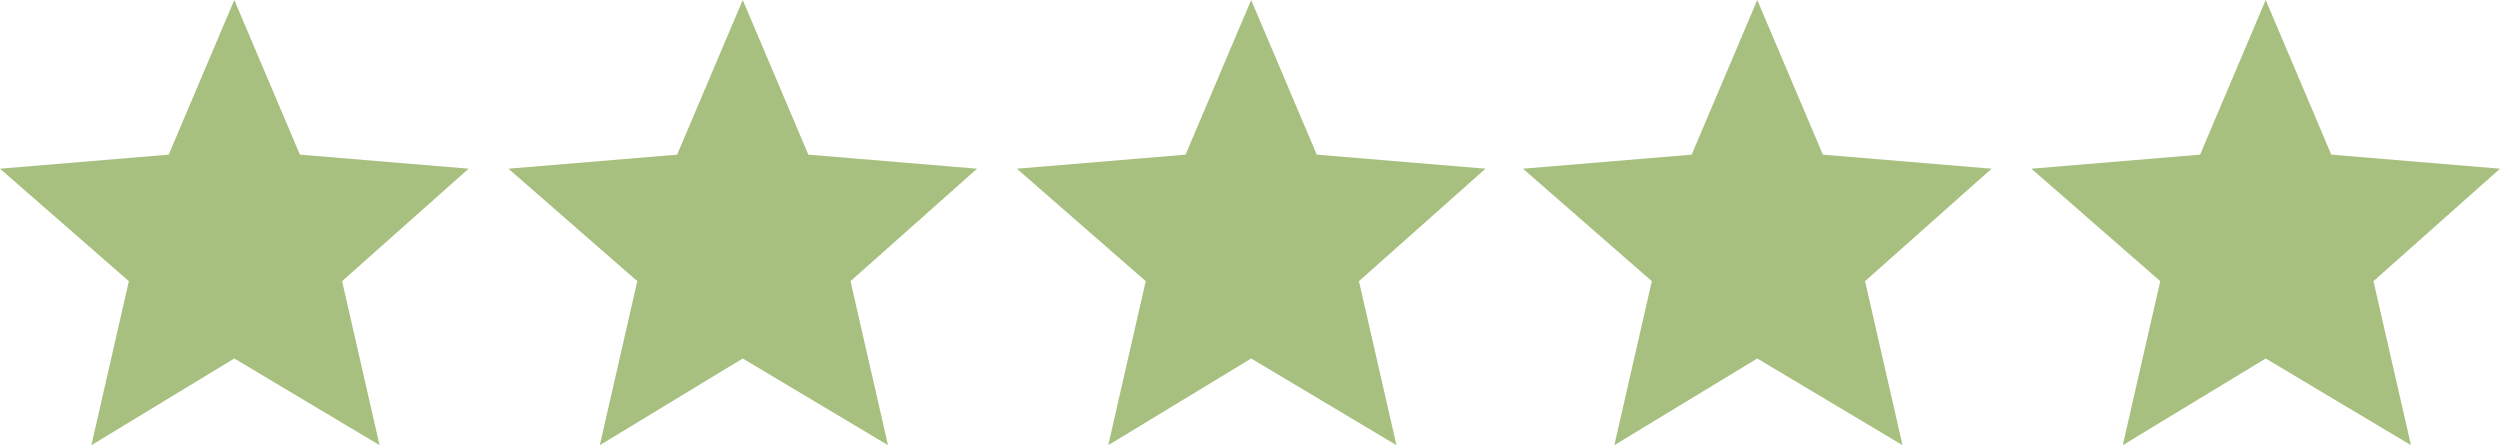 <?xml version="1.0" encoding="utf-8"?>
<!-- Generator: Adobe Illustrator 29.0.1, SVG Export Plug-In . SVG Version: 9.03 Build 54978)  -->
<svg version="1.0" id="Layer_1" xmlns="http://www.w3.org/2000/svg" xmlns:xlink="http://www.w3.org/1999/xlink" x="0px" y="0px"
	 viewBox="0 0 106.7 19" style="enable-background:new 0 0 106.7 19;" xml:space="preserve">
<style type="text/css">
	.st0{fill:#A7C07F;}
</style>
<g>
	<g>
		<path class="st0" d="M31.7,15.3l6.2,3.7l-1.6-7l5.4-4.8l-7.2-0.6L31.7,0l-2.8,6.6l-7.2,0.6l5.5,4.8l-1.6,7L31.7,15.3z"/>
	</g>
	<g>
		<path class="st0" d="M10,15.3l6.2,3.7l-1.6-7L20,7.2l-7.2-0.6L10,0L7.2,6.6L0,7.2L5.5,12l-1.6,7L10,15.3z"/>
	</g>
	<g>
		<path class="st0" d="M53.4,15.3l6.2,3.7L58,12l5.4-4.8l-7.2-0.6L53.4,0l-2.8,6.6l-7.2,0.6l5.5,4.8l-1.6,7L53.4,15.3z"/>
	</g>
	<g>
		<path class="st0" d="M75,15.3l6.2,3.7l-1.6-7L85,7.2l-7.2-0.6L75,0l-2.8,6.6L65,7.2l5.5,4.8l-1.6,7L75,15.3z"/>
	</g>
	<g>
		<path class="st0" d="M96.7,15.3l6.2,3.7l-1.6-7l5.4-4.8l-7.2-0.6L96.7,0l-2.8,6.6l-7.2,0.6l5.5,4.8l-1.6,7L96.7,15.3z"/>
	</g>
</g>
</svg>

